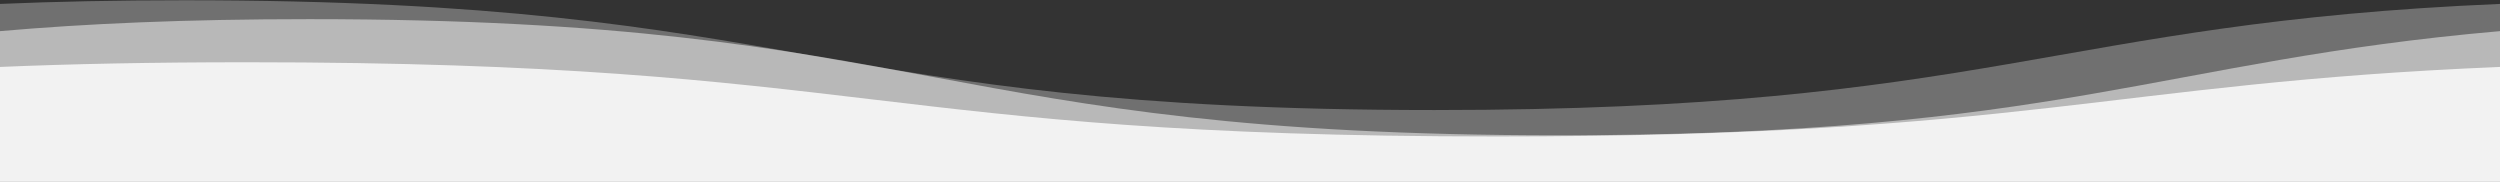 <?xml version="1.0" encoding="utf-8"?>
<!-- Generator: Adobe Illustrator 27.9.0, SVG Export Plug-In . SVG Version: 6.00 Build 0)  -->
<svg version="1.1" id="Layer_1" xmlns="http://www.w3.org/2000/svg" xmlns:xlink="http://www.w3.org/1999/xlink" x="0px" y="0px"
	 viewBox="0 0 1920 140" style="enable-background:new 0 0 1920 140;" xml:space="preserve">
<rect x="0" y="0" width="1920" height="140" fill="#333333" stroke="none"/>
<style type="text/css">
	.st0{opacity:0;}
	.st1{opacity:0.3;fill:#FFFFFF;}
	.st2{opacity:0.5;fill:#FFFFFF;}
	.st3{fill:#F2F2F2;}
</style>
<rect x="-118.2" y="-109.8" class="st0" width="2105.8" height="319.7"/>
<g id="Shape" transform="translate(0 -0.59)">
	<path id="Path_429" class="st1" d="M1920,3.6c-344.1,14.6-390.9,81.5-818.4,81.5c-480,0-480-84.3-960-84.3C89.1,0.8,42.3,1.8,0,3.6
		v136.6h1920V3.6z"/>
	<path id="Path_430" class="st2" d="M0,24.5c65.2-5.7,141.8-9.2,237.6-9.2c480,0,480,89.2,960,89.2c384.2,0,460.9-57.2,722.4-80
		v115.7H0V24.5z"/>
	<path id="Path_431" class="st3" d="M1920,52c-301.5,12.5-363.6,53.4-770.4,53.4c-480,0-480-57-960-57C116.4,48.4,54.3,49.7,0,52
		v88.2h1920V52z"/>
</g>
</svg>
